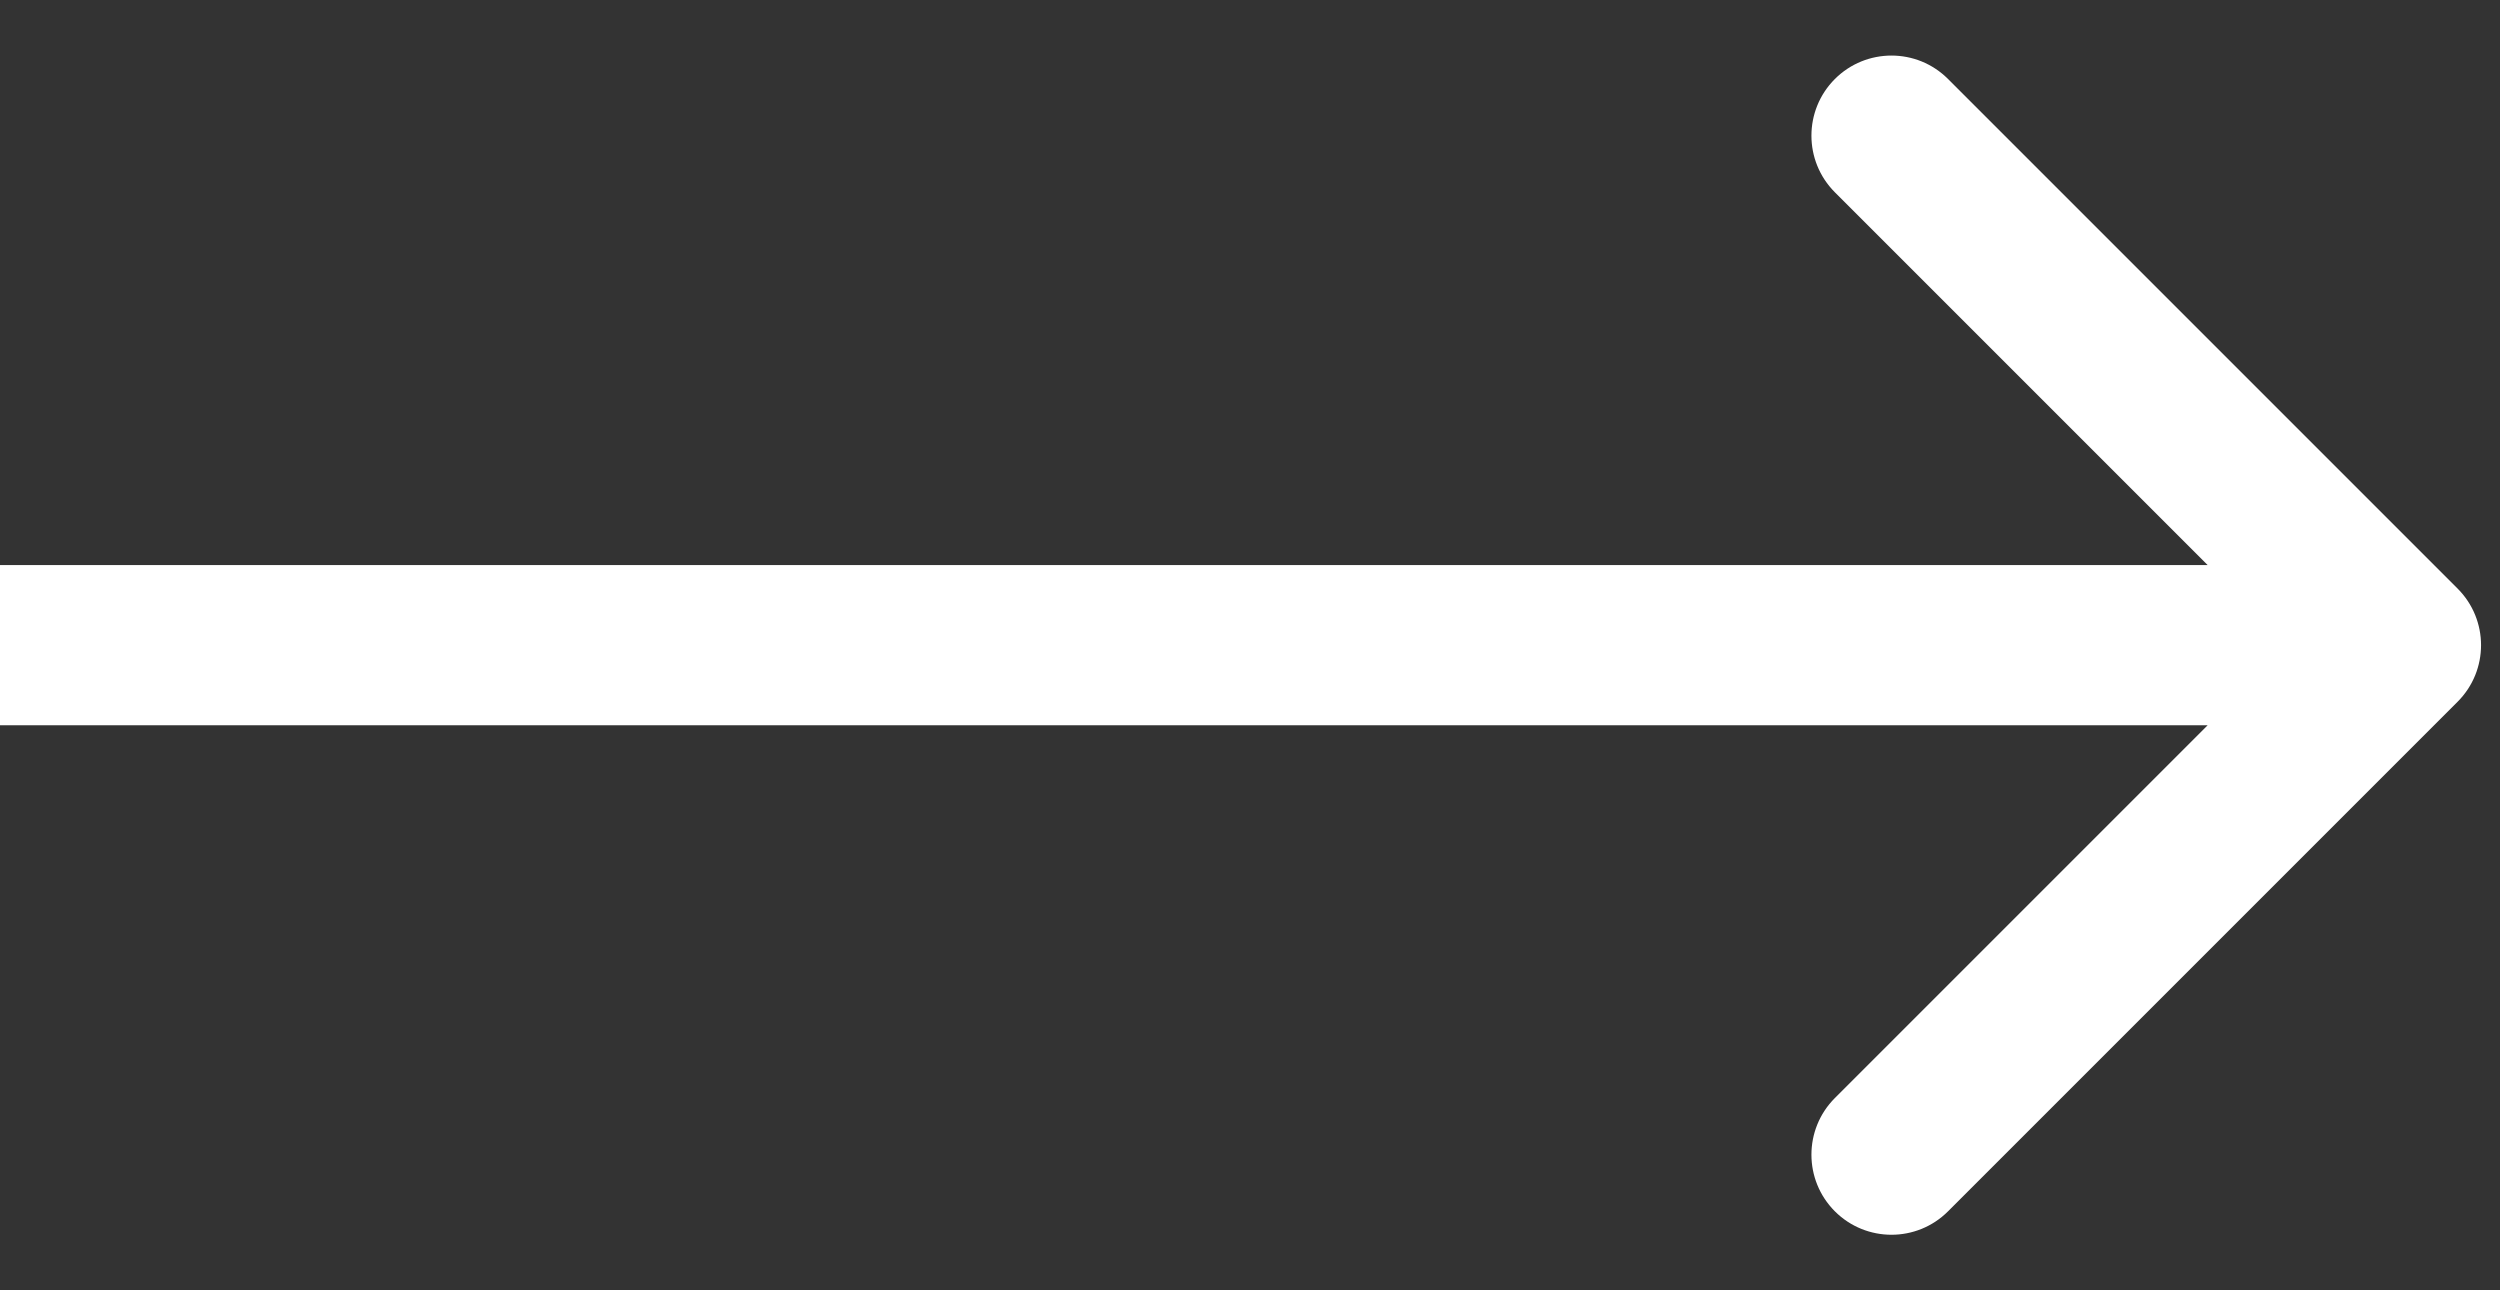 <svg width="31" height="16" viewBox="0 0 31 16" fill="none" xmlns="http://www.w3.org/2000/svg">
<rect x="0" y="0" width="31" height="16" fill="#333333" stroke="none"/>
<path d="M30.474 8.702C30.862 8.314 30.862 7.686 30.474 7.298L24.156 0.98C23.769 0.592 23.14 0.592 22.752 0.98C22.365 1.368 22.365 1.996 22.752 2.384L28.368 8L22.752 13.616C22.365 14.004 22.365 14.632 22.752 15.02C23.14 15.408 23.769 15.408 24.156 15.02L30.474 8.702ZM0 8.993H29.772V7.007H0V8.993Z" fill="white"/>
</svg>
